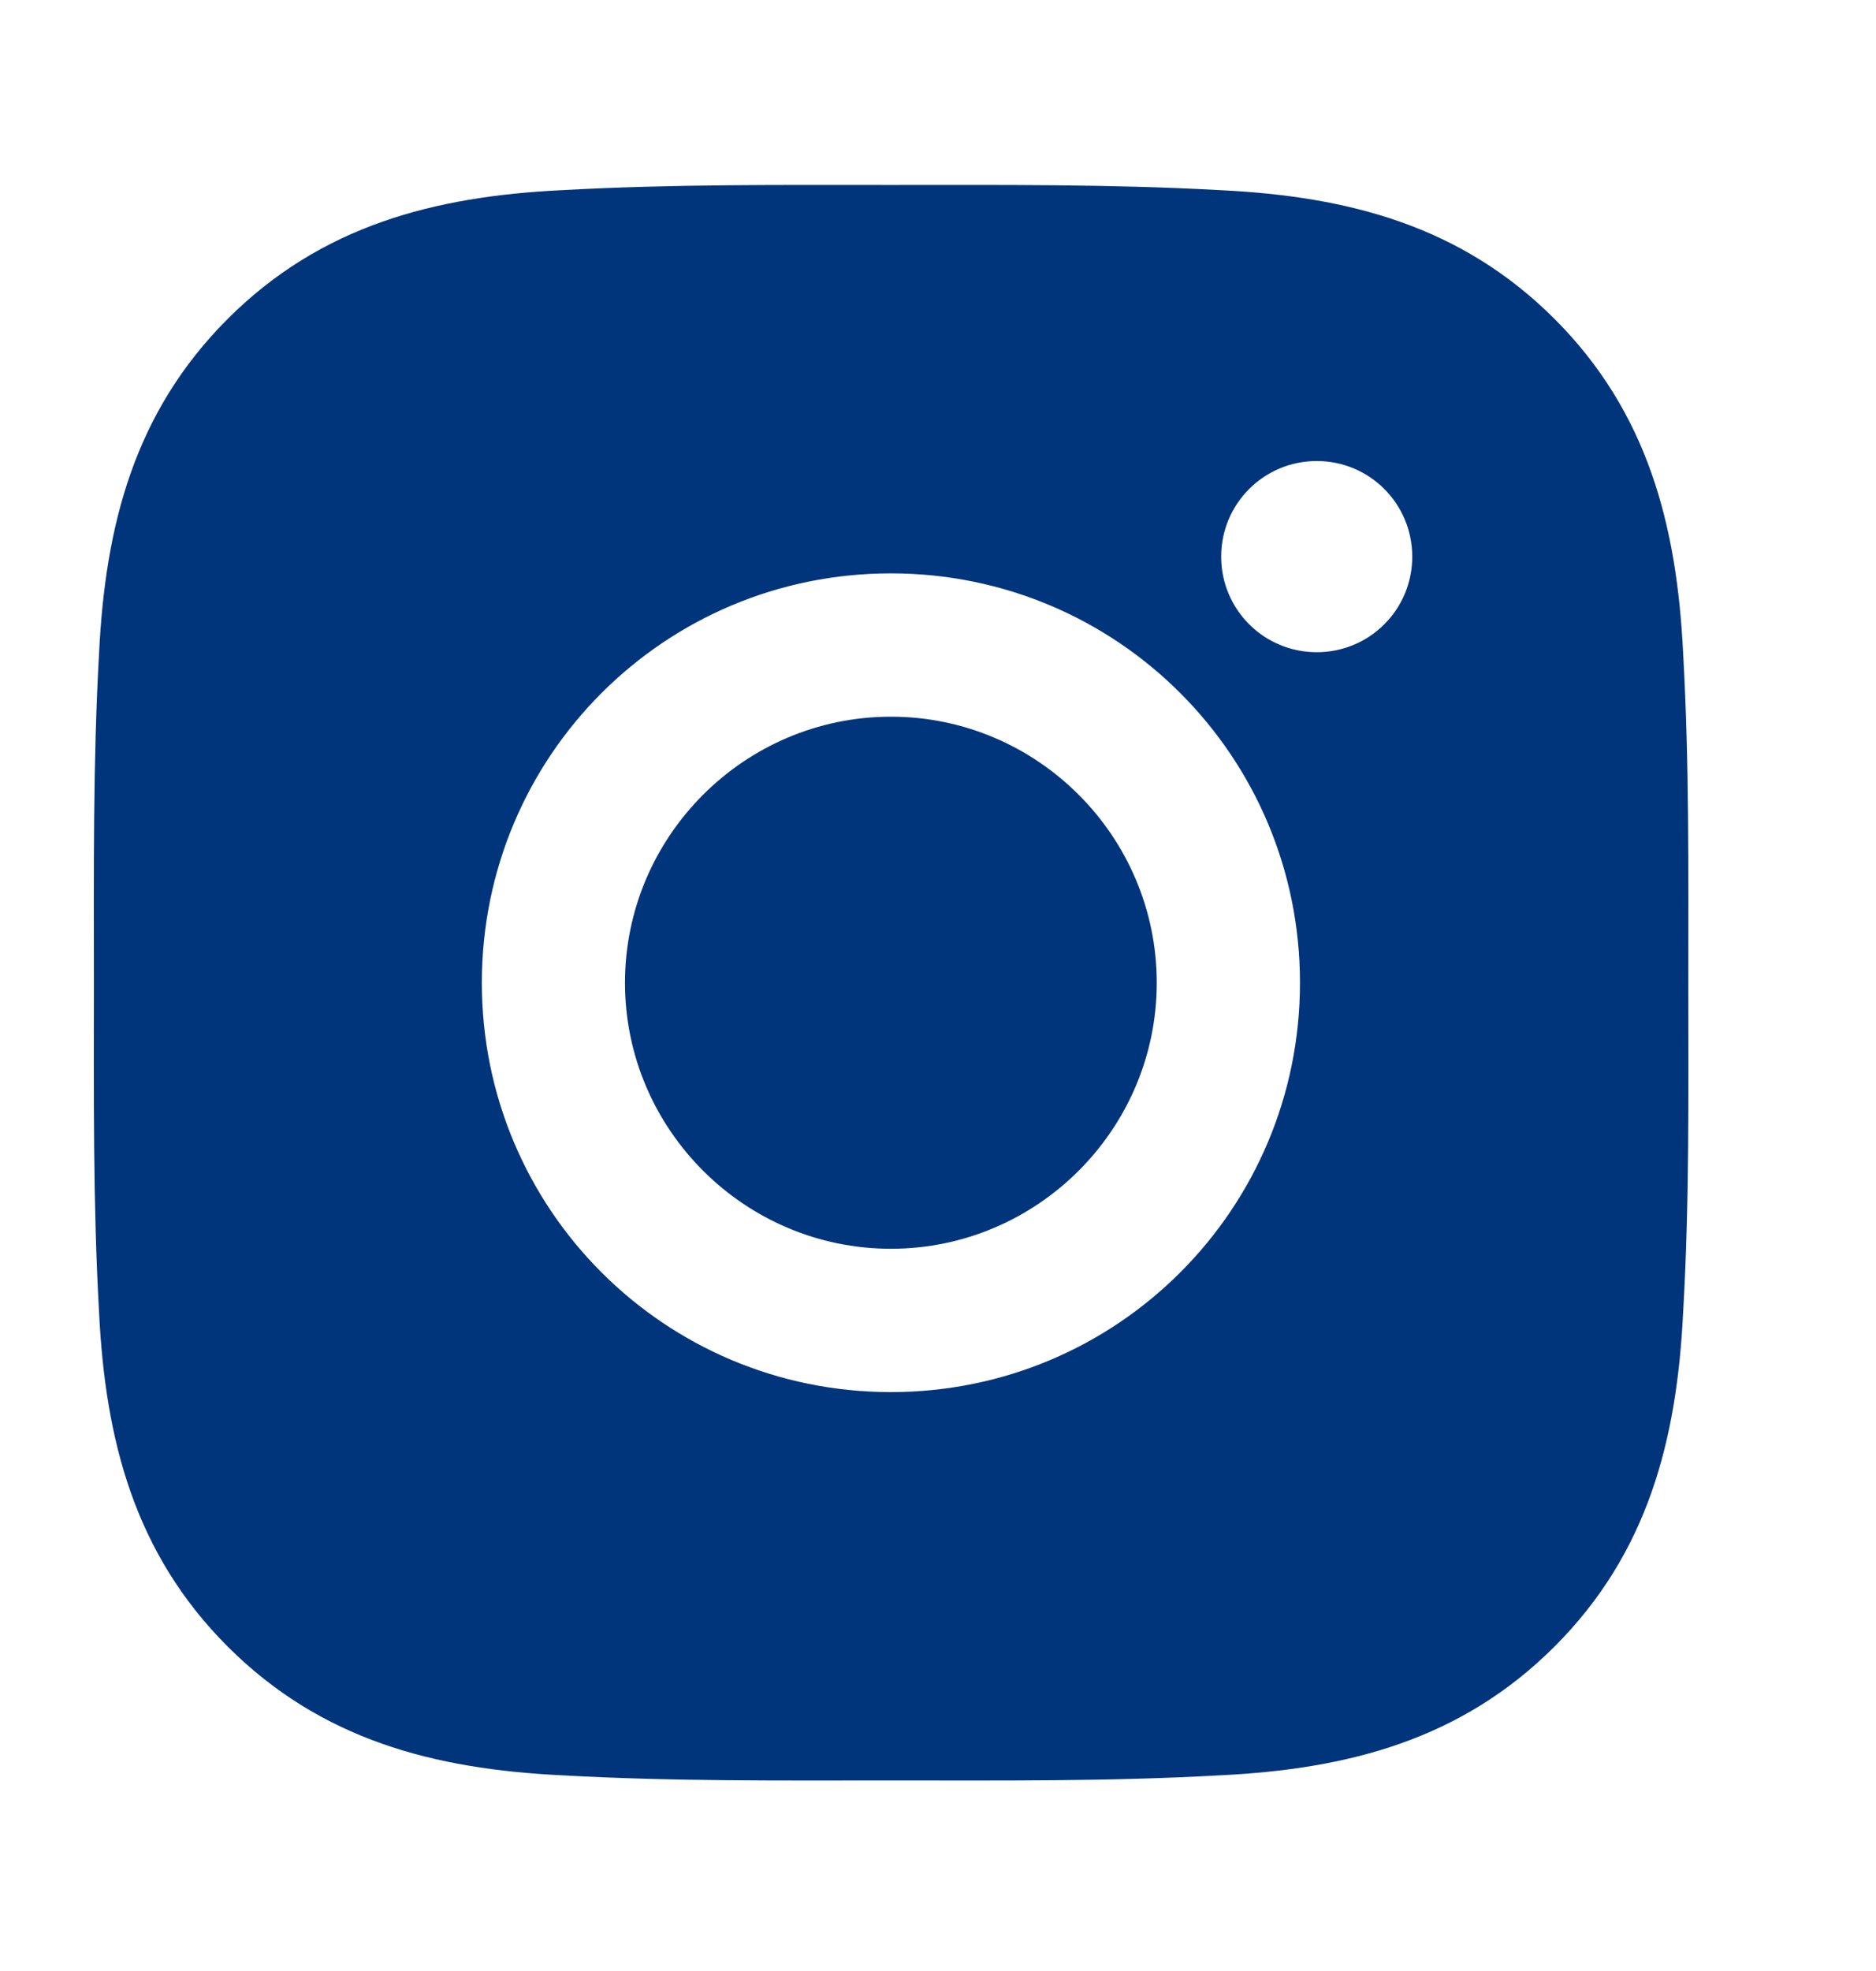 <svg width="20" height="21" viewBox="0 0 20 21" fill="none" xmlns="http://www.w3.org/2000/svg">
<path d="M9.498 7.636C7.937 7.636 6.663 8.91 6.663 10.471C6.663 12.031 7.937 13.305 9.498 13.305C11.059 13.305 12.332 12.031 12.332 10.471C12.332 8.91 11.059 7.636 9.498 7.636ZM17.999 10.471C17.999 9.297 18.01 8.134 17.944 6.962C17.878 5.601 17.568 4.393 16.573 3.398C15.575 2.401 14.37 2.092 13.009 2.026C11.835 1.961 10.672 1.971 9.5 1.971C8.326 1.971 7.163 1.961 5.991 2.026C4.63 2.092 3.423 2.403 2.427 3.398C1.43 4.395 1.122 5.601 1.056 6.962C0.99 8.136 1.001 9.299 1.001 10.471C1.001 11.642 0.99 12.807 1.056 13.979C1.122 15.34 1.432 16.548 2.427 17.543C3.425 18.54 4.63 18.849 5.991 18.915C7.165 18.981 8.328 18.97 9.5 18.97C10.674 18.97 11.837 18.981 13.009 18.915C14.37 18.849 15.577 18.538 16.573 17.543C17.57 16.546 17.878 15.34 17.944 13.979C18.012 12.807 17.999 11.644 17.999 10.471ZM9.498 14.832C7.084 14.832 5.137 12.884 5.137 10.471C5.137 8.057 7.084 6.109 9.498 6.109C11.911 6.109 13.859 8.057 13.859 10.471C13.859 12.884 11.911 14.832 9.498 14.832ZM14.038 6.949C13.474 6.949 13.019 6.494 13.019 5.931C13.019 5.367 13.474 4.912 14.038 4.912C14.601 4.912 15.056 5.367 15.056 5.931C15.056 6.064 15.03 6.197 14.979 6.321C14.928 6.444 14.853 6.557 14.758 6.651C14.664 6.746 14.552 6.821 14.428 6.872C14.304 6.923 14.172 6.949 14.038 6.949Z" fill="#00357B"/>
</svg>
